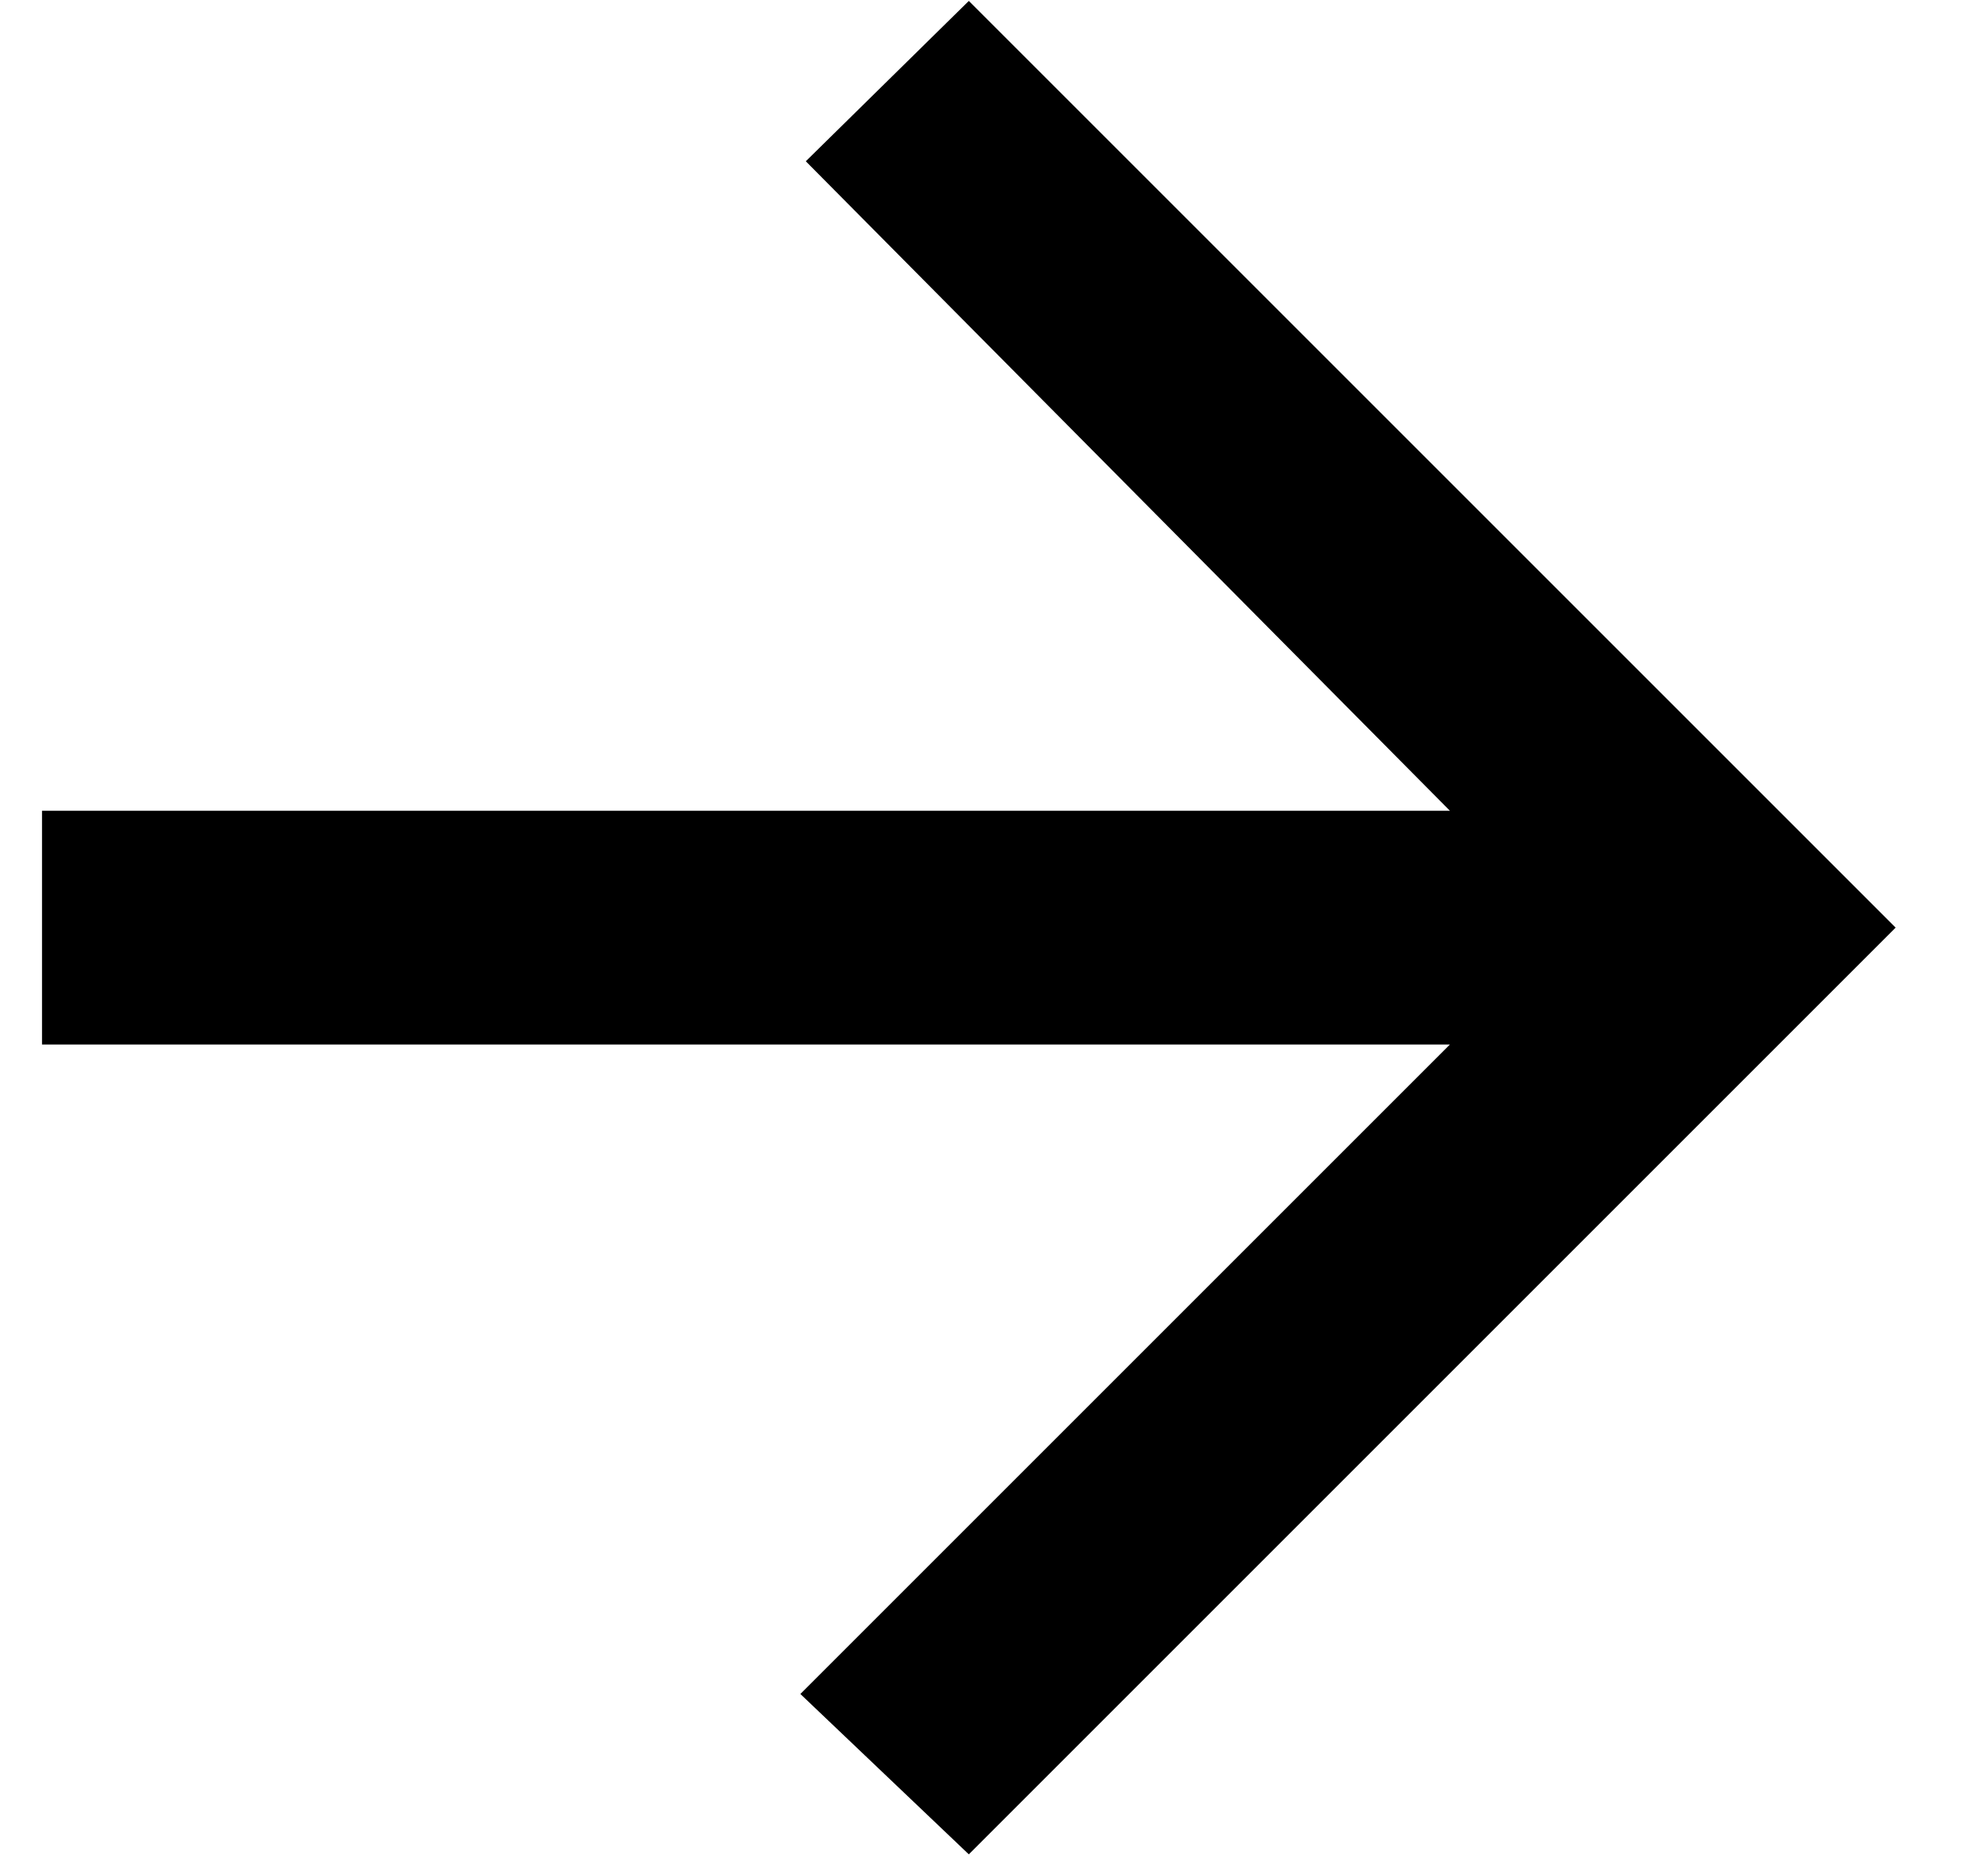 <svg width="15" height="14" viewBox="0 0 15 14" fill="none" xmlns="http://www.w3.org/2000/svg">
<path d="M0.317 7.882H10.94L6.039 12.783L7.31 13.993L14.303 7L7.31 0.007L6.08 1.217L10.94 6.118H0.317V7.882Z" fill="currentColor"/>
</svg>
